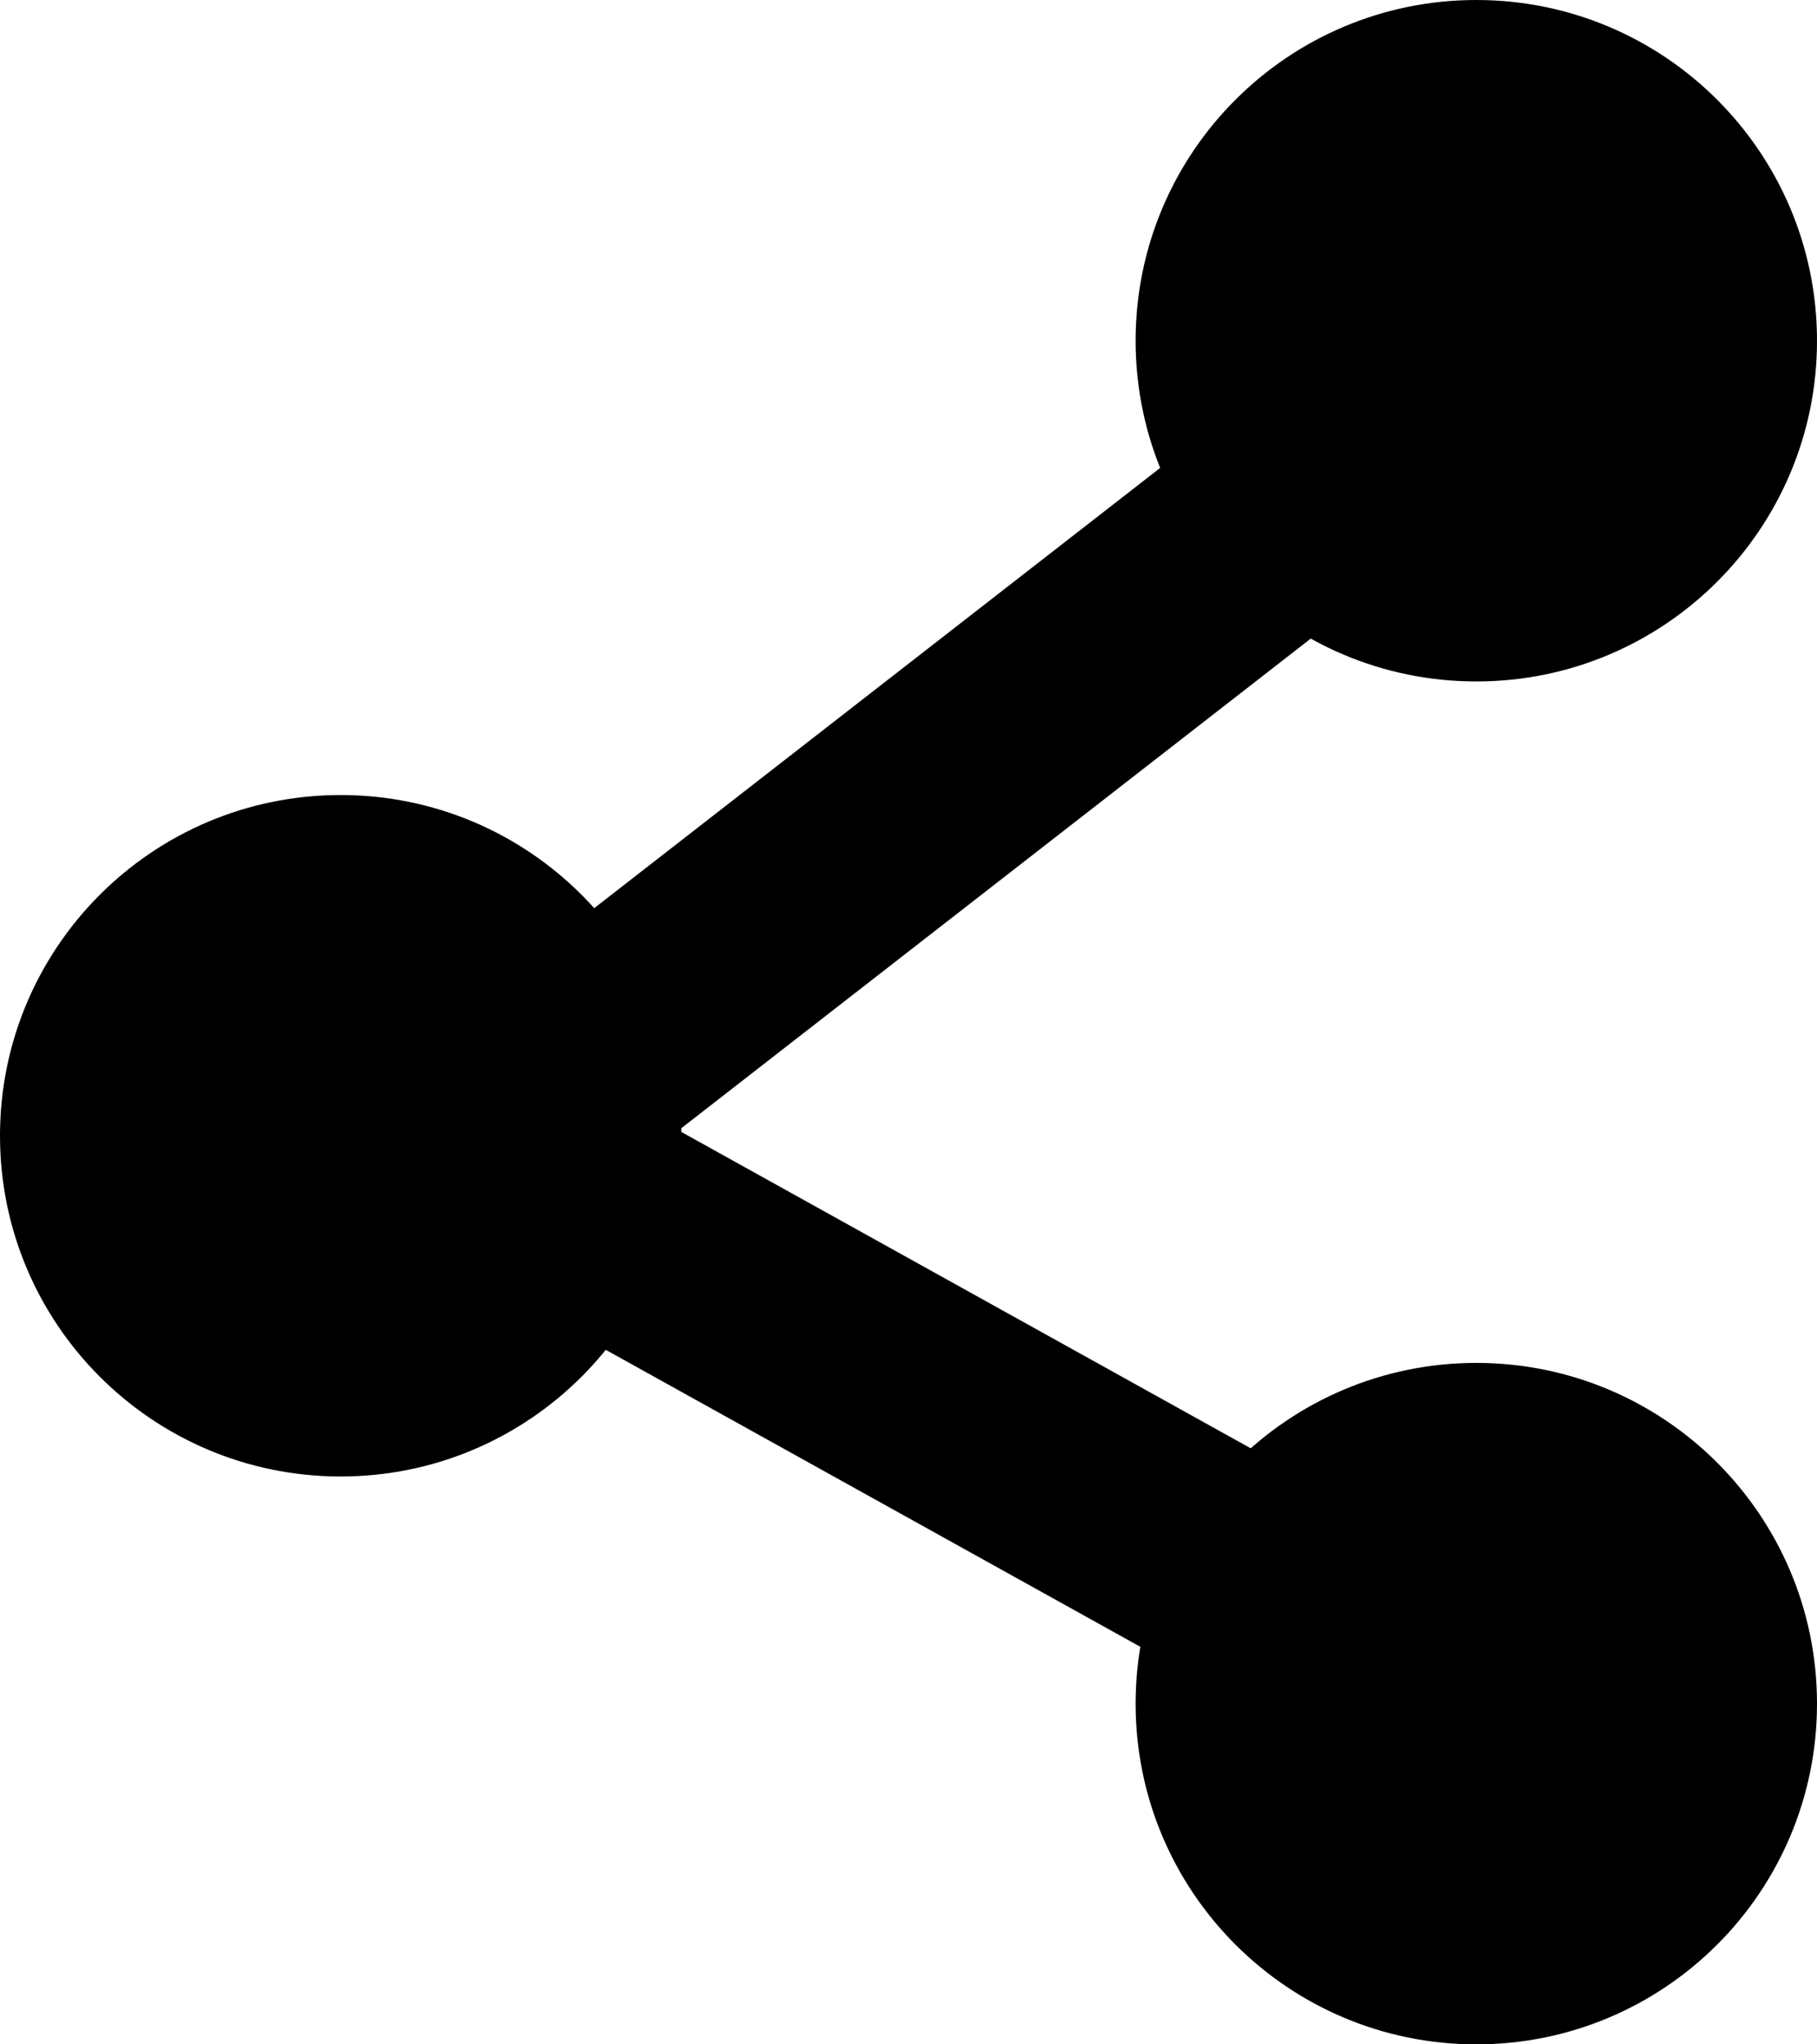 <?xml version="1.0" encoding="iso-8859-1"?>
<!-- Generator: Adobe Illustrator 17.1.0, SVG Export Plug-In . SVG Version: 6.00 Build 0)  -->
<!DOCTYPE svg PUBLIC "-//W3C//DTD SVG 1.1//EN" "http://www.w3.org/Graphics/SVG/1.1/DTD/svg11.dtd">
<svg version="1.1" id="Layer_1" xmlns="http://www.w3.org/2000/svg" xmlns:xlink="http://www.w3.org/1999/xlink" x="0px" y="0px"
	 viewBox="0 0 16 18" style="enable-background:new 0 0 16 18;" xml:space="preserve">
<path fill="#000000" style="fill-rule:evenodd;clip-rule:evenodd;" d="M3.514,10.874l0.971-1.749l9,5l-0.971,1.748L3.514,10.874z"/>
<path fill="#000000" style="fill-rule:evenodd;clip-rule:evenodd;" d="M11.386,3.21l1.228,1.579l-9,7L2.386,10.21L11.386,3.21z"/>
<path fill="#000000" style="fill-rule:evenodd;clip-rule:evenodd;" d="M3,7c1.657,0,3,1.343,3,3c0,1.657-1.343,3-3,3c-1.657,0-3-1.343-3-3
	C0,8.343,1.343,7,3,7z"/>
<path fill="#000000" style="fill-rule:evenodd;clip-rule:evenodd;" d="M13,0c1.657,0,3,1.343,3,3s-1.343,3-3,3s-3-1.343-3-3S11.343,0,13,0z"/>
<path fill="#000000" style="fill-rule:evenodd;clip-rule:evenodd;" d="M13,12c1.657,0,3,1.343,3,3c0,1.657-1.343,3-3,3s-3-1.343-3-3
	C10,13.343,11.343,12,13,12z"/>
</svg>
